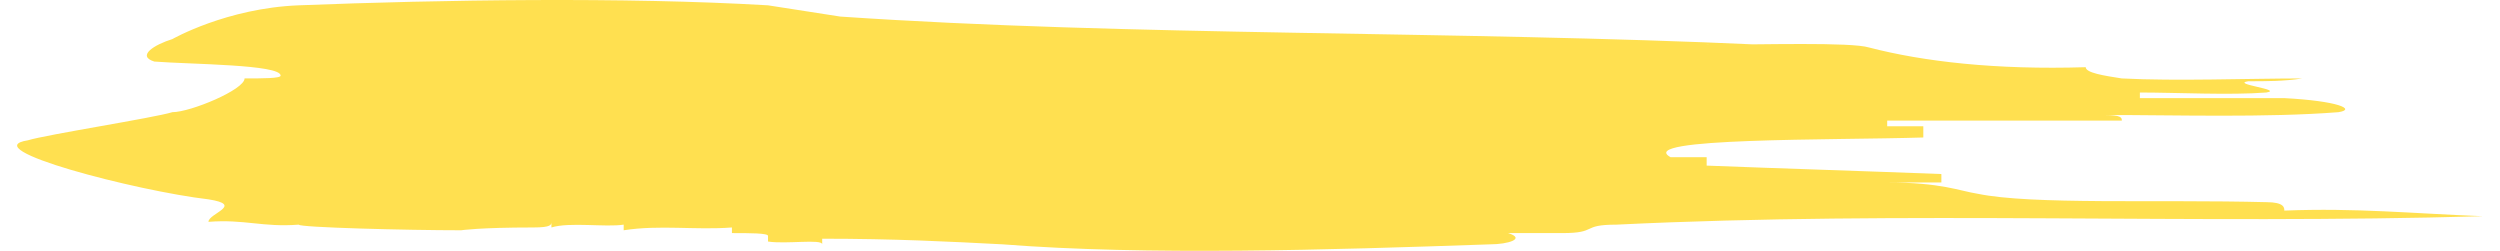 <?xml version="1.0" encoding="UTF-8"?><svg xmlns="http://www.w3.org/2000/svg" id="Layer_46899f5172e15b" data-name="Layer 4" viewBox="0 0 299.624 30.48" aria-hidden="true" width="299px" height="30px">
  <defs><linearGradient class="cerosgradient" data-cerosgradient="true" id="CerosGradient_ide03a62ca1" gradientUnits="userSpaceOnUse" x1="50%" y1="100%" x2="50%" y2="0%"><stop offset="0%" stop-color="#d1d1d1"/><stop offset="100%" stop-color="#d1d1d1"/></linearGradient><linearGradient/>
    <style>
      .cls-1-6899f5172e15b{
        fill: #ffe050;
      }
    </style>
  </defs>
  <path class="cls-1-6899f5172e15b" d="M205.302,5.431h6.579c-37.277-1.71-76.764-1.026-111.859-3.418-2.195-.342-6.582-1.024-8.779-1.367C73.706-.378,51.767-.037,34.224.646c-8.776.343-15.355,4.101-15.355,4.101-2.198.684-4.389,2.049-2.198,2.733,4.389.341,15.35.341,15.35,1.709,0,.341-2.187.341-4.382.341,0,1.366-6.579,4.1-8.771,4.1-2.198.685-15.356,2.734-17.55,3.417-6.582,1.026,13.161,6.151,21.932,7.176,4.389.683,0,1.709,0,2.733,4.389-.341,6.584.684,10.974.341,0,.343,13.153.684,19.734.684,0,0,2.194-.341,8.771-.341,2.195,0,2.195-.343,2.195-.684v.684c2.197-.684,6.584,0,8.782-.343v.684c4.382-.684,8.769,0,13.153-.341v.684c2.198,0,4.385,0,4.385.341v.685c2.197.341,6.584-.343,6.584.341v-.684c8.777,0,15.356.343,21.934.684,17.543,1.367,39.482.683,59.222,0,2.192,0,4.385-.684,2.192-1.367h6.582c4.384,0,2.192-1.026,6.576-1.026,35.103-1.708,70.198,0,105.29-1.025-8.776-.34-15.358-1.024-24.127-.683,0-.341,0-1.024-2.194-1.024-13.164-.342-28.516.341-35.095-1.026-2.195-.341-4.384-1.366-10.969-1.366h6.584v-1.025c-8.777-.341-19.748-.684-28.521-1.025v-1.024h-4.385c-4.387-2.394,19.743-2.052,30.711-2.394v-1.366h-4.389v-.683h37.292-8.782c0-.341,0-.684-2.192-.684,8.776,0,19.745.343,28.516-.341,2.192-.341,0-1.367-6.577-1.708h-17.552v-.683c4.389,0,10.968.341,15.358,0,2.194-.343-4.389-1.026-2.198-1.367,2.198,0,4.392,0,6.59-.342-6.59,0-15.361.342-21.945,0-2.192-.341-4.387-.684-4.387-1.366-10.96.341-19.734-.684-26.316-2.392-2.19-.684-13.166-.341-19.745-.341Z"/>
</svg>